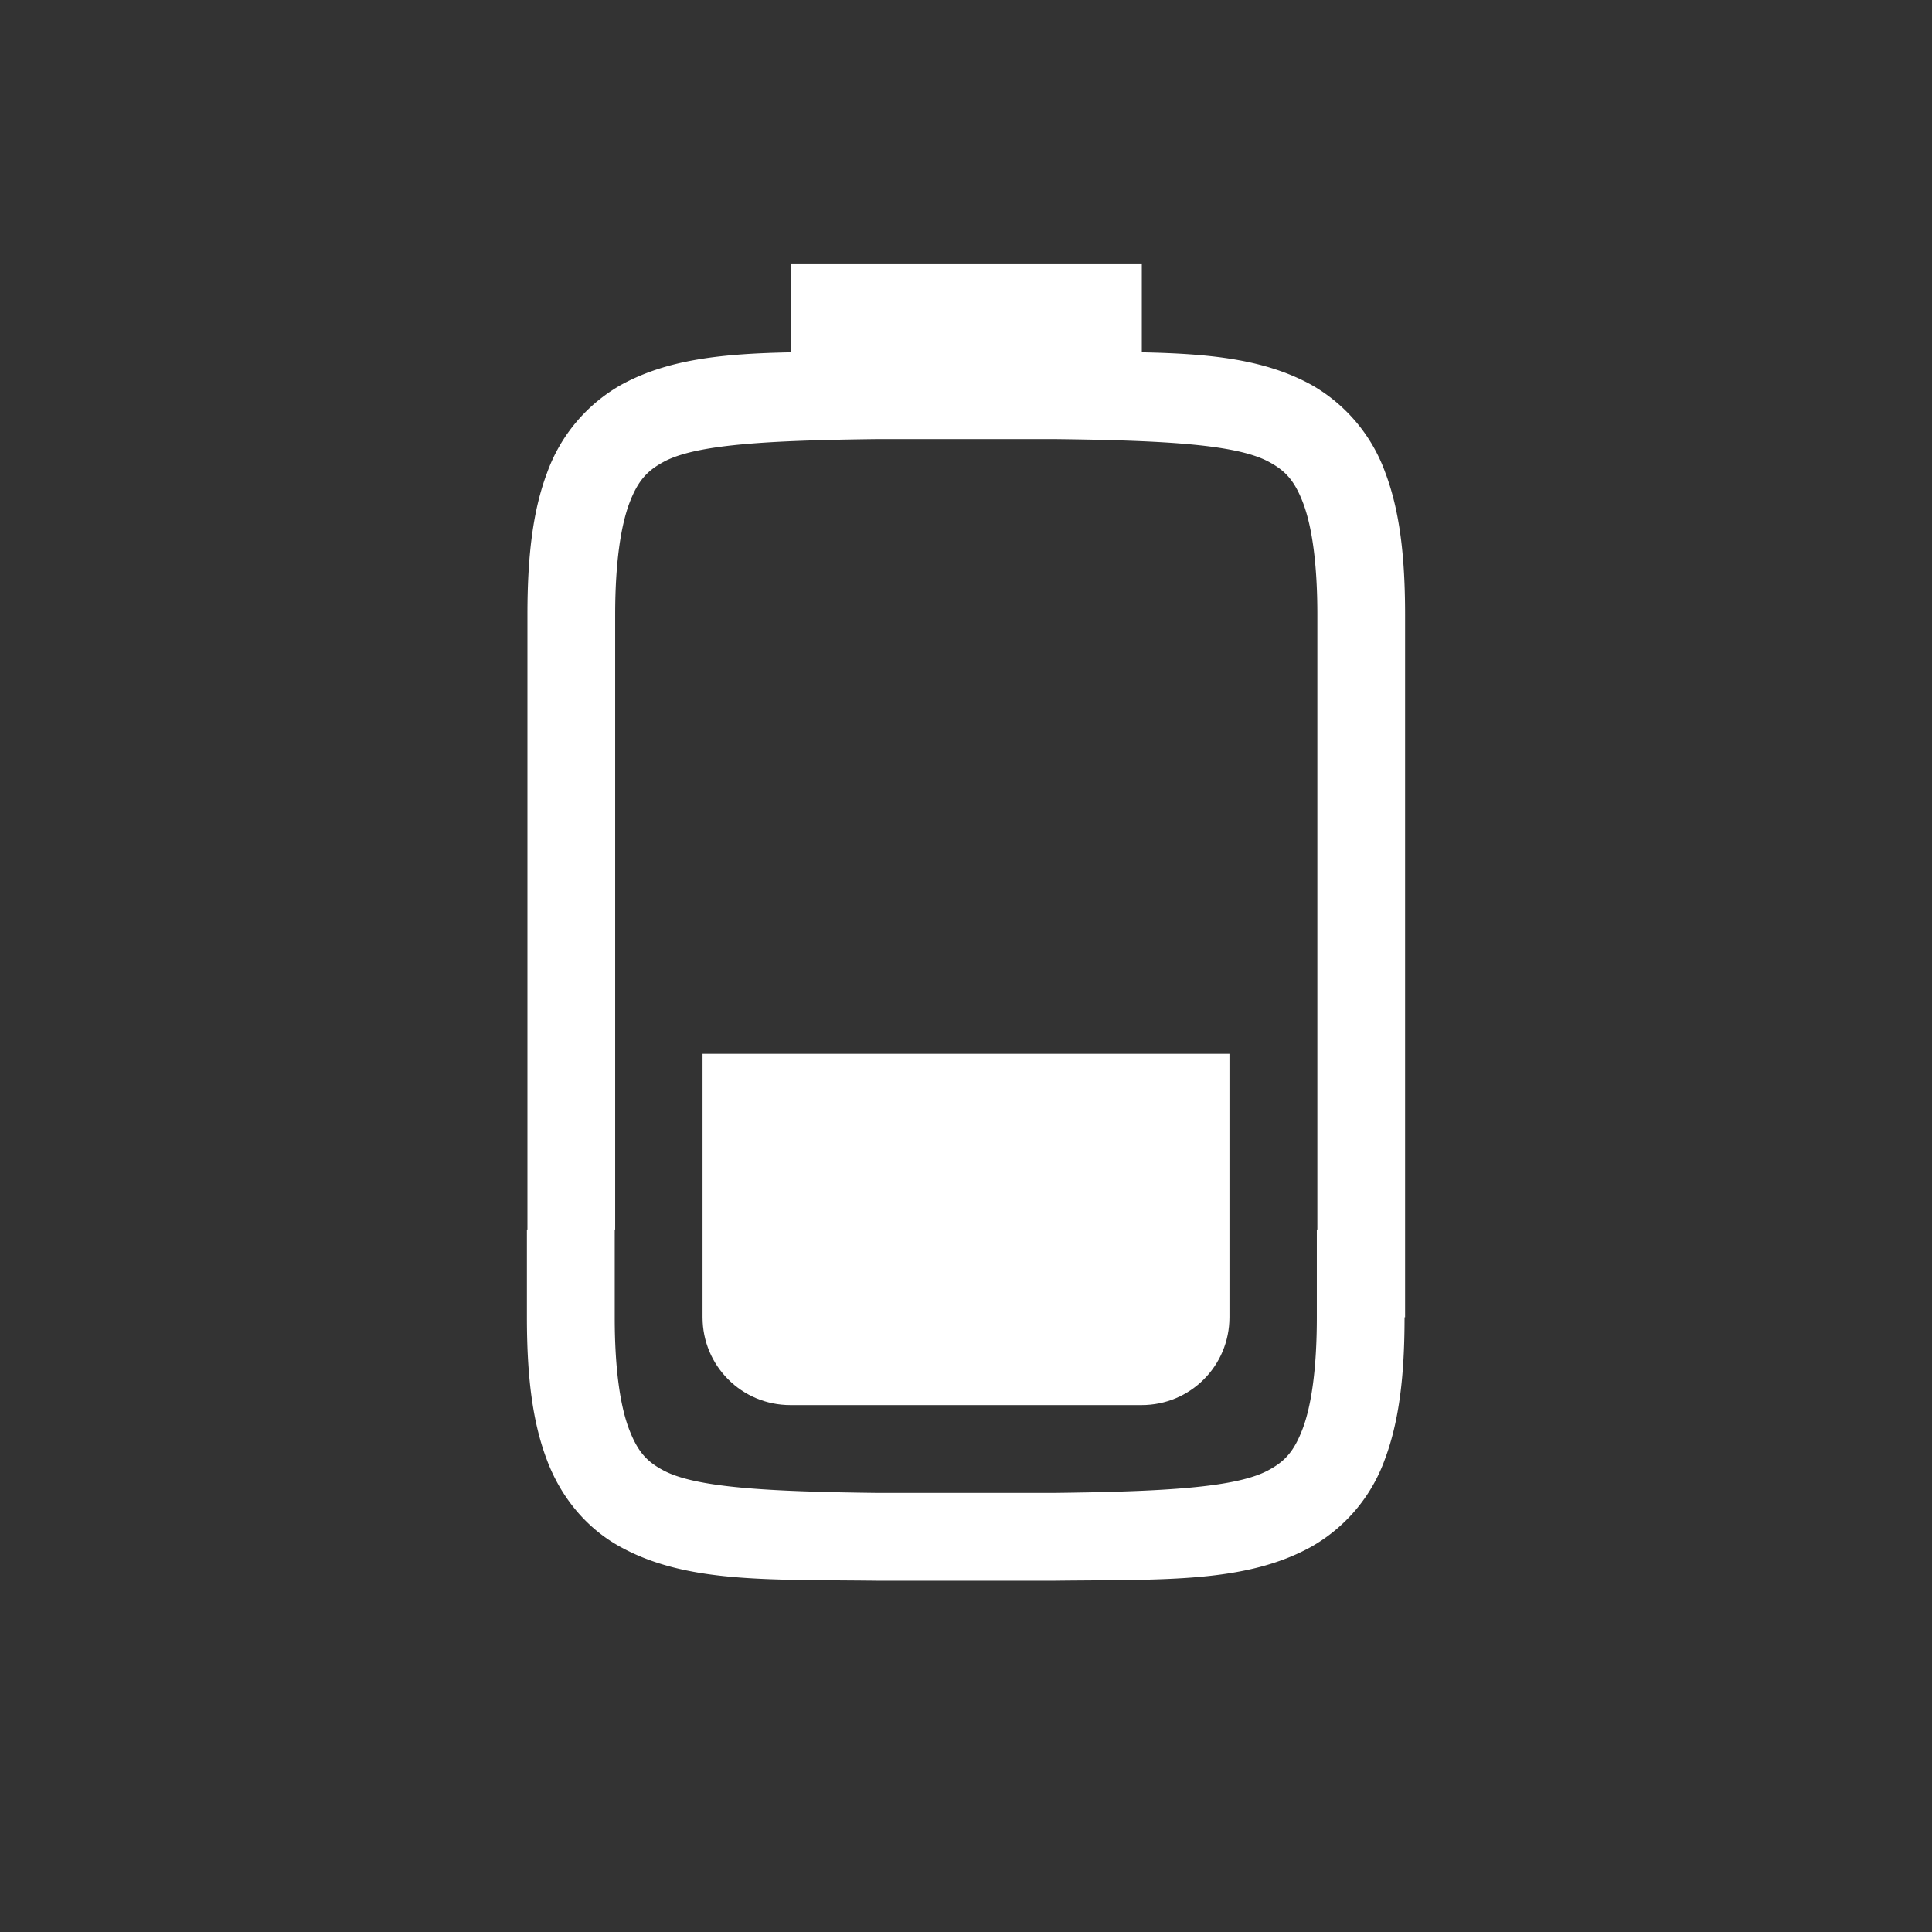 <svg width="22" height="22" xmlns="http://www.w3.org/2000/svg"><rect width="100%" height="100%" fill="#333333" stroke="none"/><path d="M9.004 3v1.012c-.771.016-1.398.076-1.936.373a1.88 1.88 0 0 0-.838.998c-.165.437-.224.96-.224 1.617v7H6v1c0 .658.06 1.18.225 1.617.163.44.461.79.837.996.752.415 1.673.372 2.93.387h2.01c1.258-.015 2.178.028 2.93-.387a1.87 1.87 0 0 0 .838-.996c.164-.438.224-.959.224-1.617H16V7c0-.657-.06-1.18-.225-1.617a1.88 1.88 0 0 0-.837-.998c-.538-.297-1.165-.357-1.936-.373V3zm1 2h1.998c1.26.015 2.086.06 2.452.262.184.1.289.212.387.472.097.26.16.674.16 1.266v7h-.006v1c0 .592-.063 1.006-.16 1.266-.098.259-.201.372-.385.472-.364.202-1.195.247-2.453.262h-2c-1.258-.015-2.088-.06-2.453-.262-.184-.1-.286-.213-.384-.472C7.063 16.006 7 15.592 7 15v-1h.005V7c0-.592.064-1.006.16-1.266.098-.26.203-.371.387-.472.366-.202 1.192-.247 2.452-.262z" fill="#fff"/><path d="M8 12v3c0 .554.446 1 1 1h4c.554 0 1-.446 1-1v-3z" fill="#fff"/></svg>